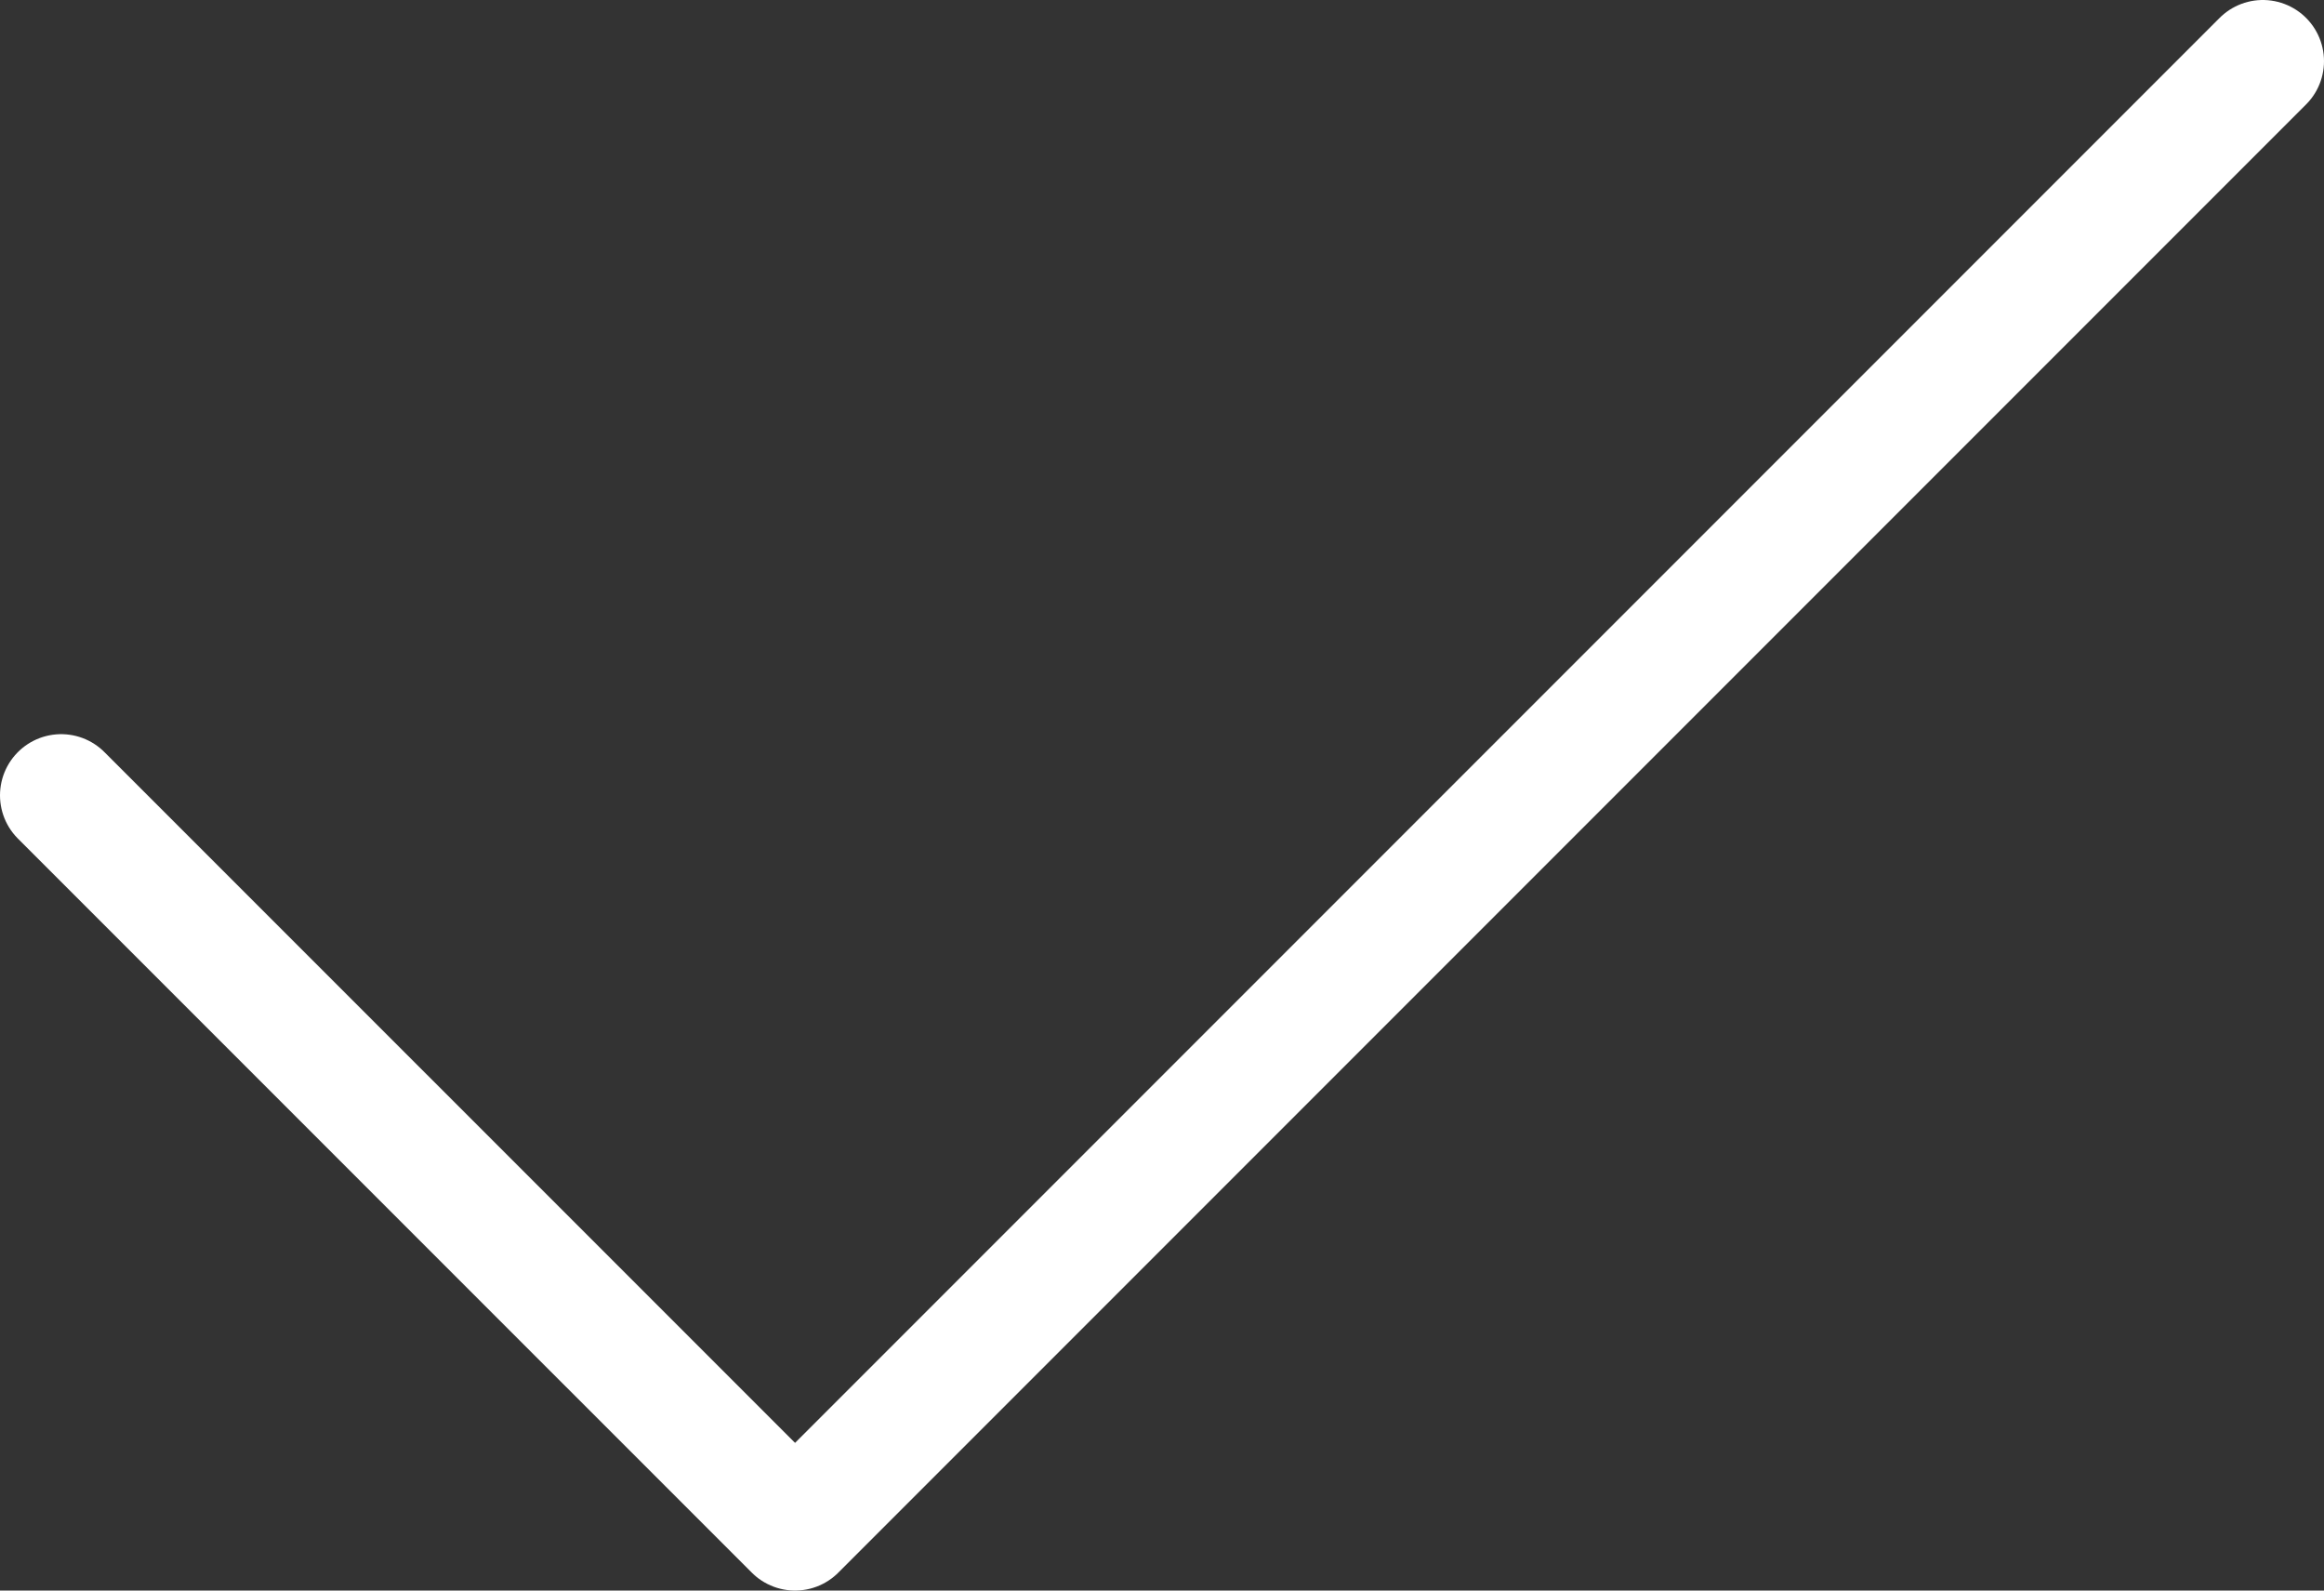 <svg width="38" height="26" viewBox="0 0 38 26" fill="none" xmlns="http://www.w3.org/2000/svg">
<rect x="0" y="0" width="38" height="26" fill="#333333" stroke="none"/>
<path d="M37 1L13 25L1 13.001" stroke="white" stroke-width="2" stroke-linecap="round" stroke-linejoin="round"/>
</svg>
